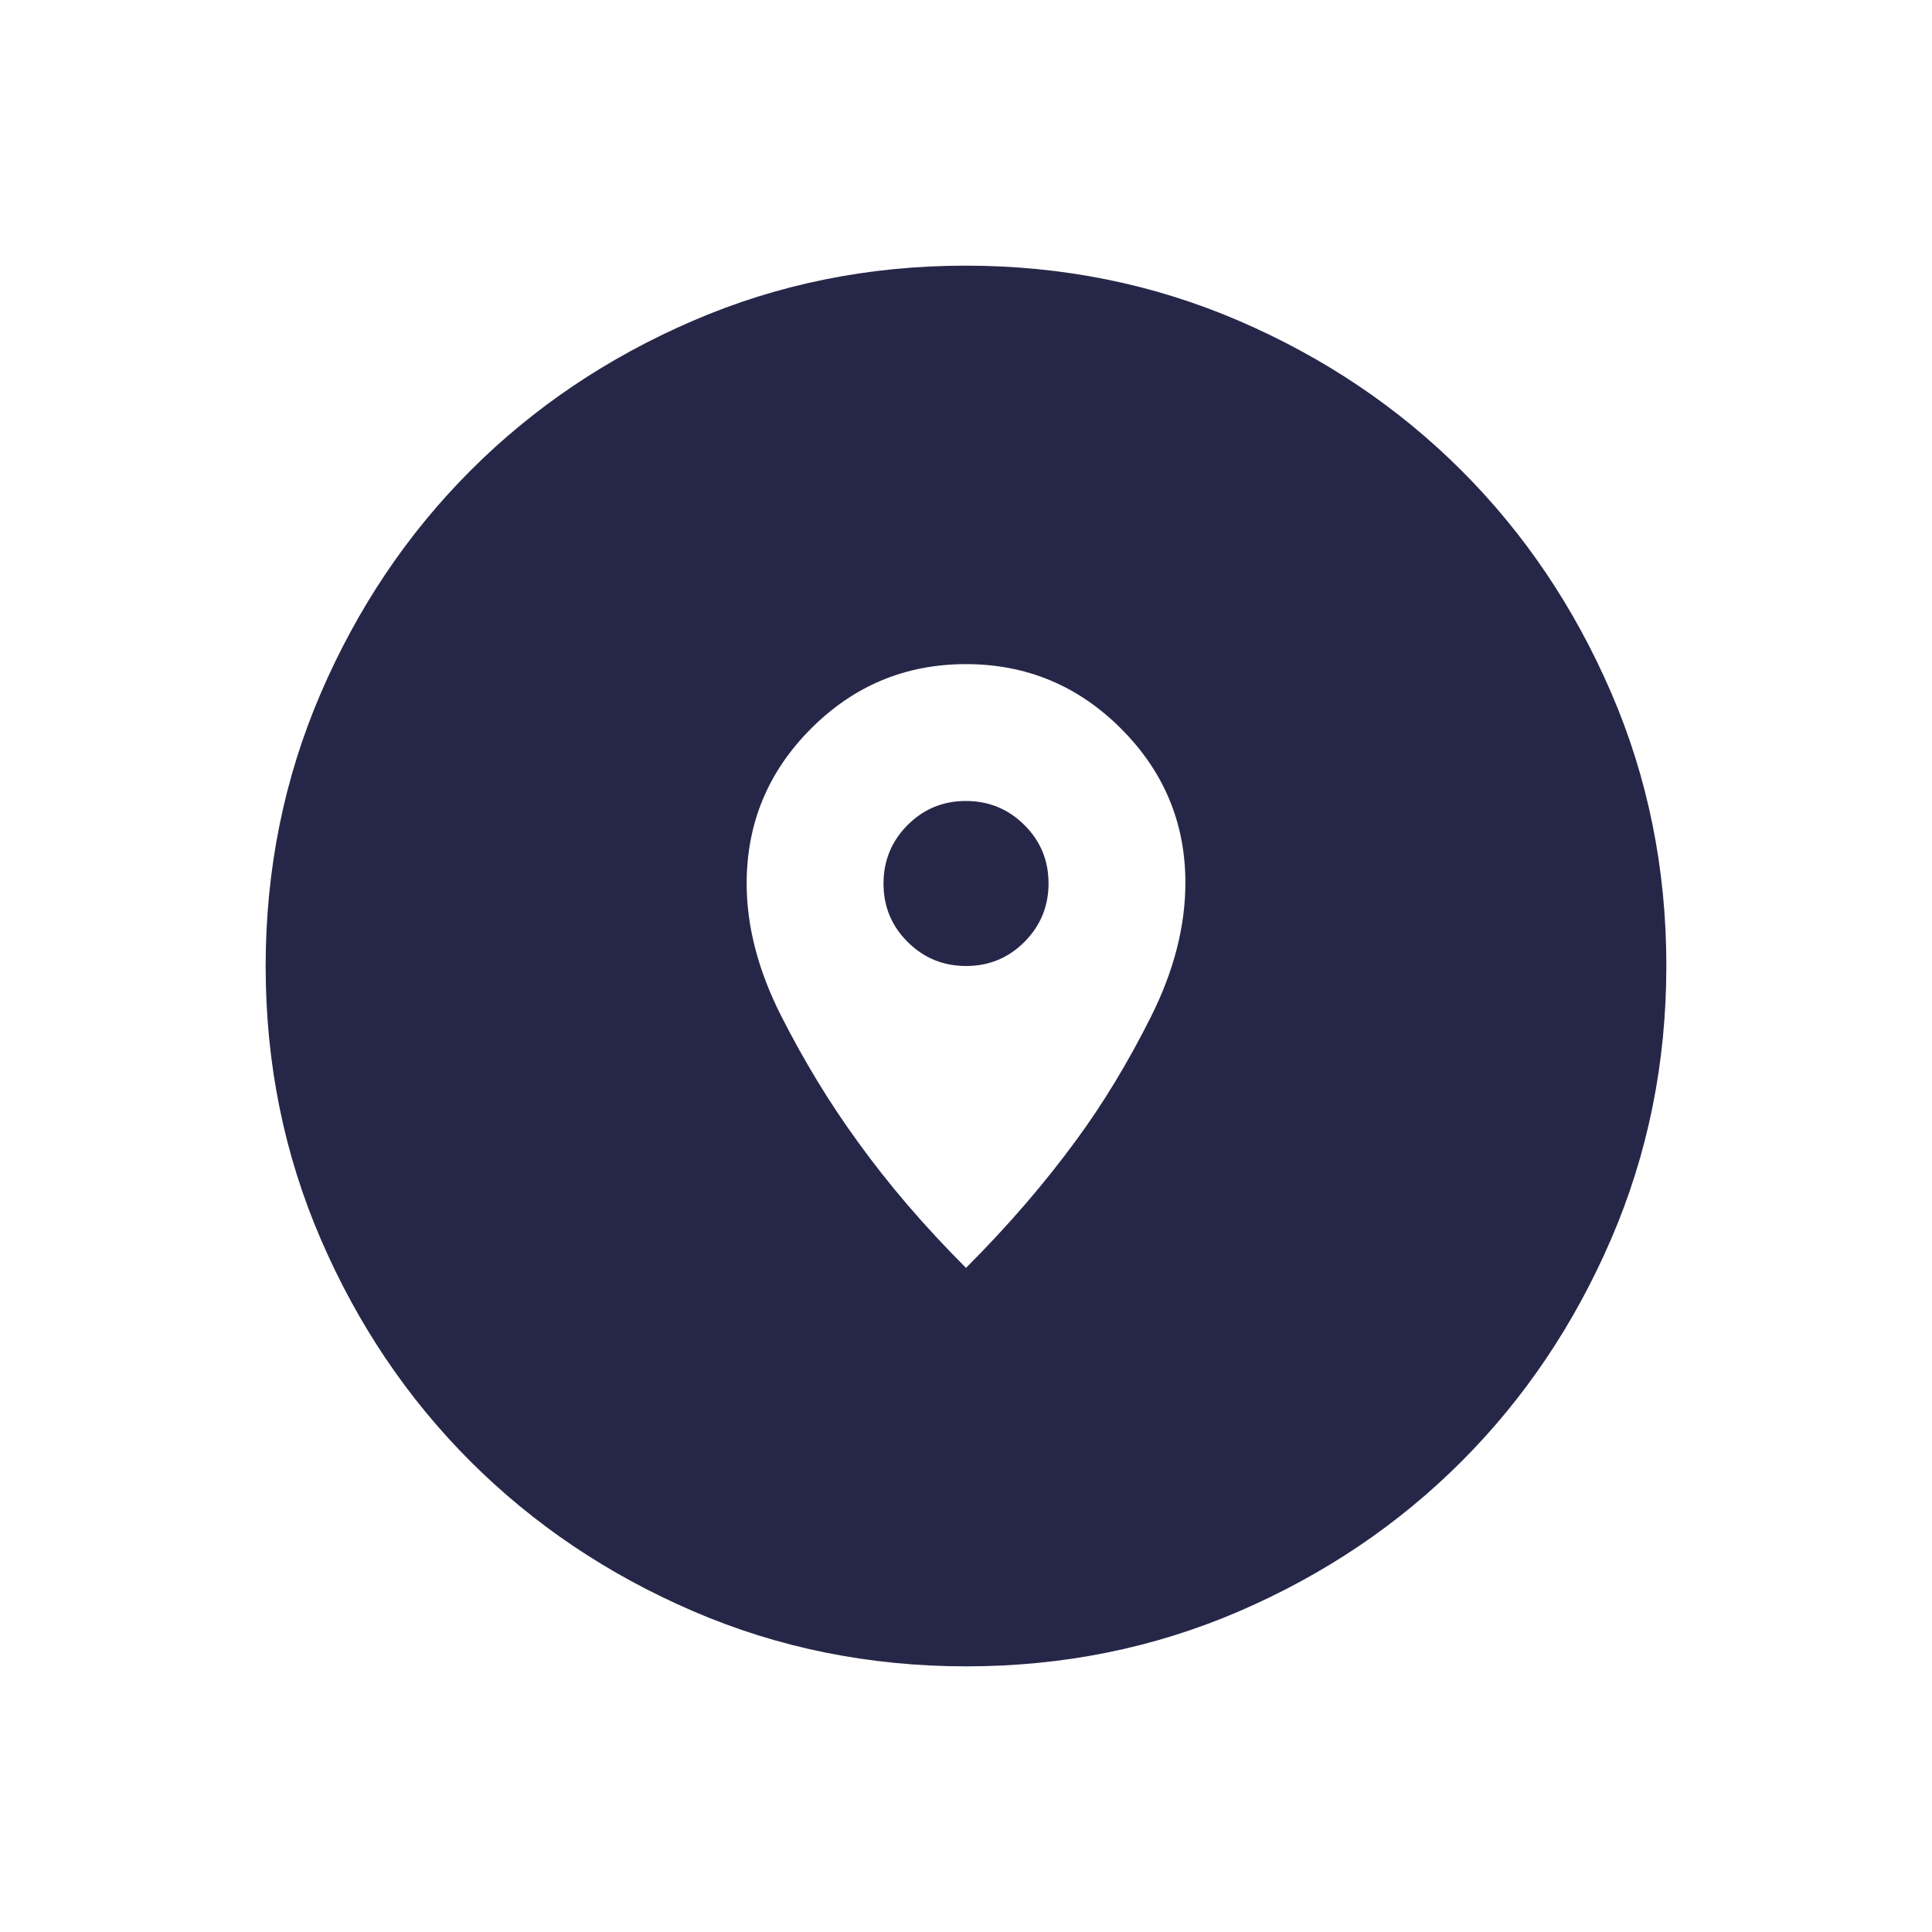 <?xml version="1.0" encoding="UTF-8"?> <svg xmlns="http://www.w3.org/2000/svg" viewBox="0 0 36.00 36.00" data-guides="{&quot;vertical&quot;:[],&quot;horizontal&quot;:[]}"><mask x="0" y="0" width="36" height="36" style="mask-type:alpha" maskUnits="userSpaceOnUse" maskContentUnits="userSpaceOnUse" id="tSvgb146a49b83"><path color="rgb(51, 51, 51)" fill="#D9D9D9" width="36" height="36" id="tSvg140a5c0e47" title="Rectangle 1" fill-opacity="1" stroke="none" stroke-opacity="1" d="M0 0H36V36H0Z" style="transform-origin: 18px 18px;"></path></mask><path fill="#262748" stroke="none" fill-opacity="1" stroke-width="1" stroke-opacity="1" color="rgb(51, 51, 51)" id="tSvgcd117be729" title="Path 1" d="M18.007 31.05C16.202 31.05 14.506 30.708 12.917 30.023C11.328 29.338 9.946 28.409 8.77 27.235C7.595 26.061 6.664 24.681 5.979 23.094C5.293 21.507 4.95 19.811 4.95 18.007C4.95 16.202 5.293 14.506 5.977 12.917C6.662 11.328 7.591 9.946 8.765 8.77C9.939 7.595 11.32 6.664 12.907 5.979C14.494 5.293 16.189 4.95 17.994 4.95C19.798 4.95 21.495 5.293 23.084 5.977C24.673 6.662 26.055 7.591 27.23 8.765C28.406 9.939 29.336 11.32 30.022 12.907C30.707 14.494 31.05 16.189 31.05 17.994C31.05 19.798 30.708 21.495 30.023 23.084C29.338 24.673 28.409 26.055 27.235 27.23C26.061 28.406 24.681 29.336 23.094 30.022C21.507 30.707 19.811 31.05 18.007 31.05ZM18 23.625C18.775 22.85 19.459 22.058 20.051 21.249C20.559 20.558 21.025 19.788 21.45 18.938C21.875 18.088 22.088 17.257 22.088 16.447C22.088 15.332 21.687 14.375 20.887 13.575C20.086 12.775 19.124 12.375 17.999 12.375C16.875 12.375 15.913 12.775 15.113 13.576C14.313 14.376 13.913 15.339 13.913 16.463C13.913 17.263 14.128 18.086 14.557 18.932C14.987 19.778 15.46 20.555 15.975 21.263C16.55 22.063 17.225 22.85 18 23.625ZM18.002 18C17.576 18 17.213 17.851 16.913 17.552C16.613 17.254 16.463 16.891 16.463 16.465C16.463 16.038 16.612 15.675 16.91 15.375C17.209 15.075 17.571 14.925 17.998 14.925C18.424 14.925 18.788 15.074 19.088 15.373C19.388 15.671 19.538 16.034 19.538 16.46C19.538 16.887 19.388 17.25 19.09 17.55C18.791 17.85 18.429 18 18.002 18Z" mask="url(#tSvgb146a49b83)"></path><defs></defs></svg> 